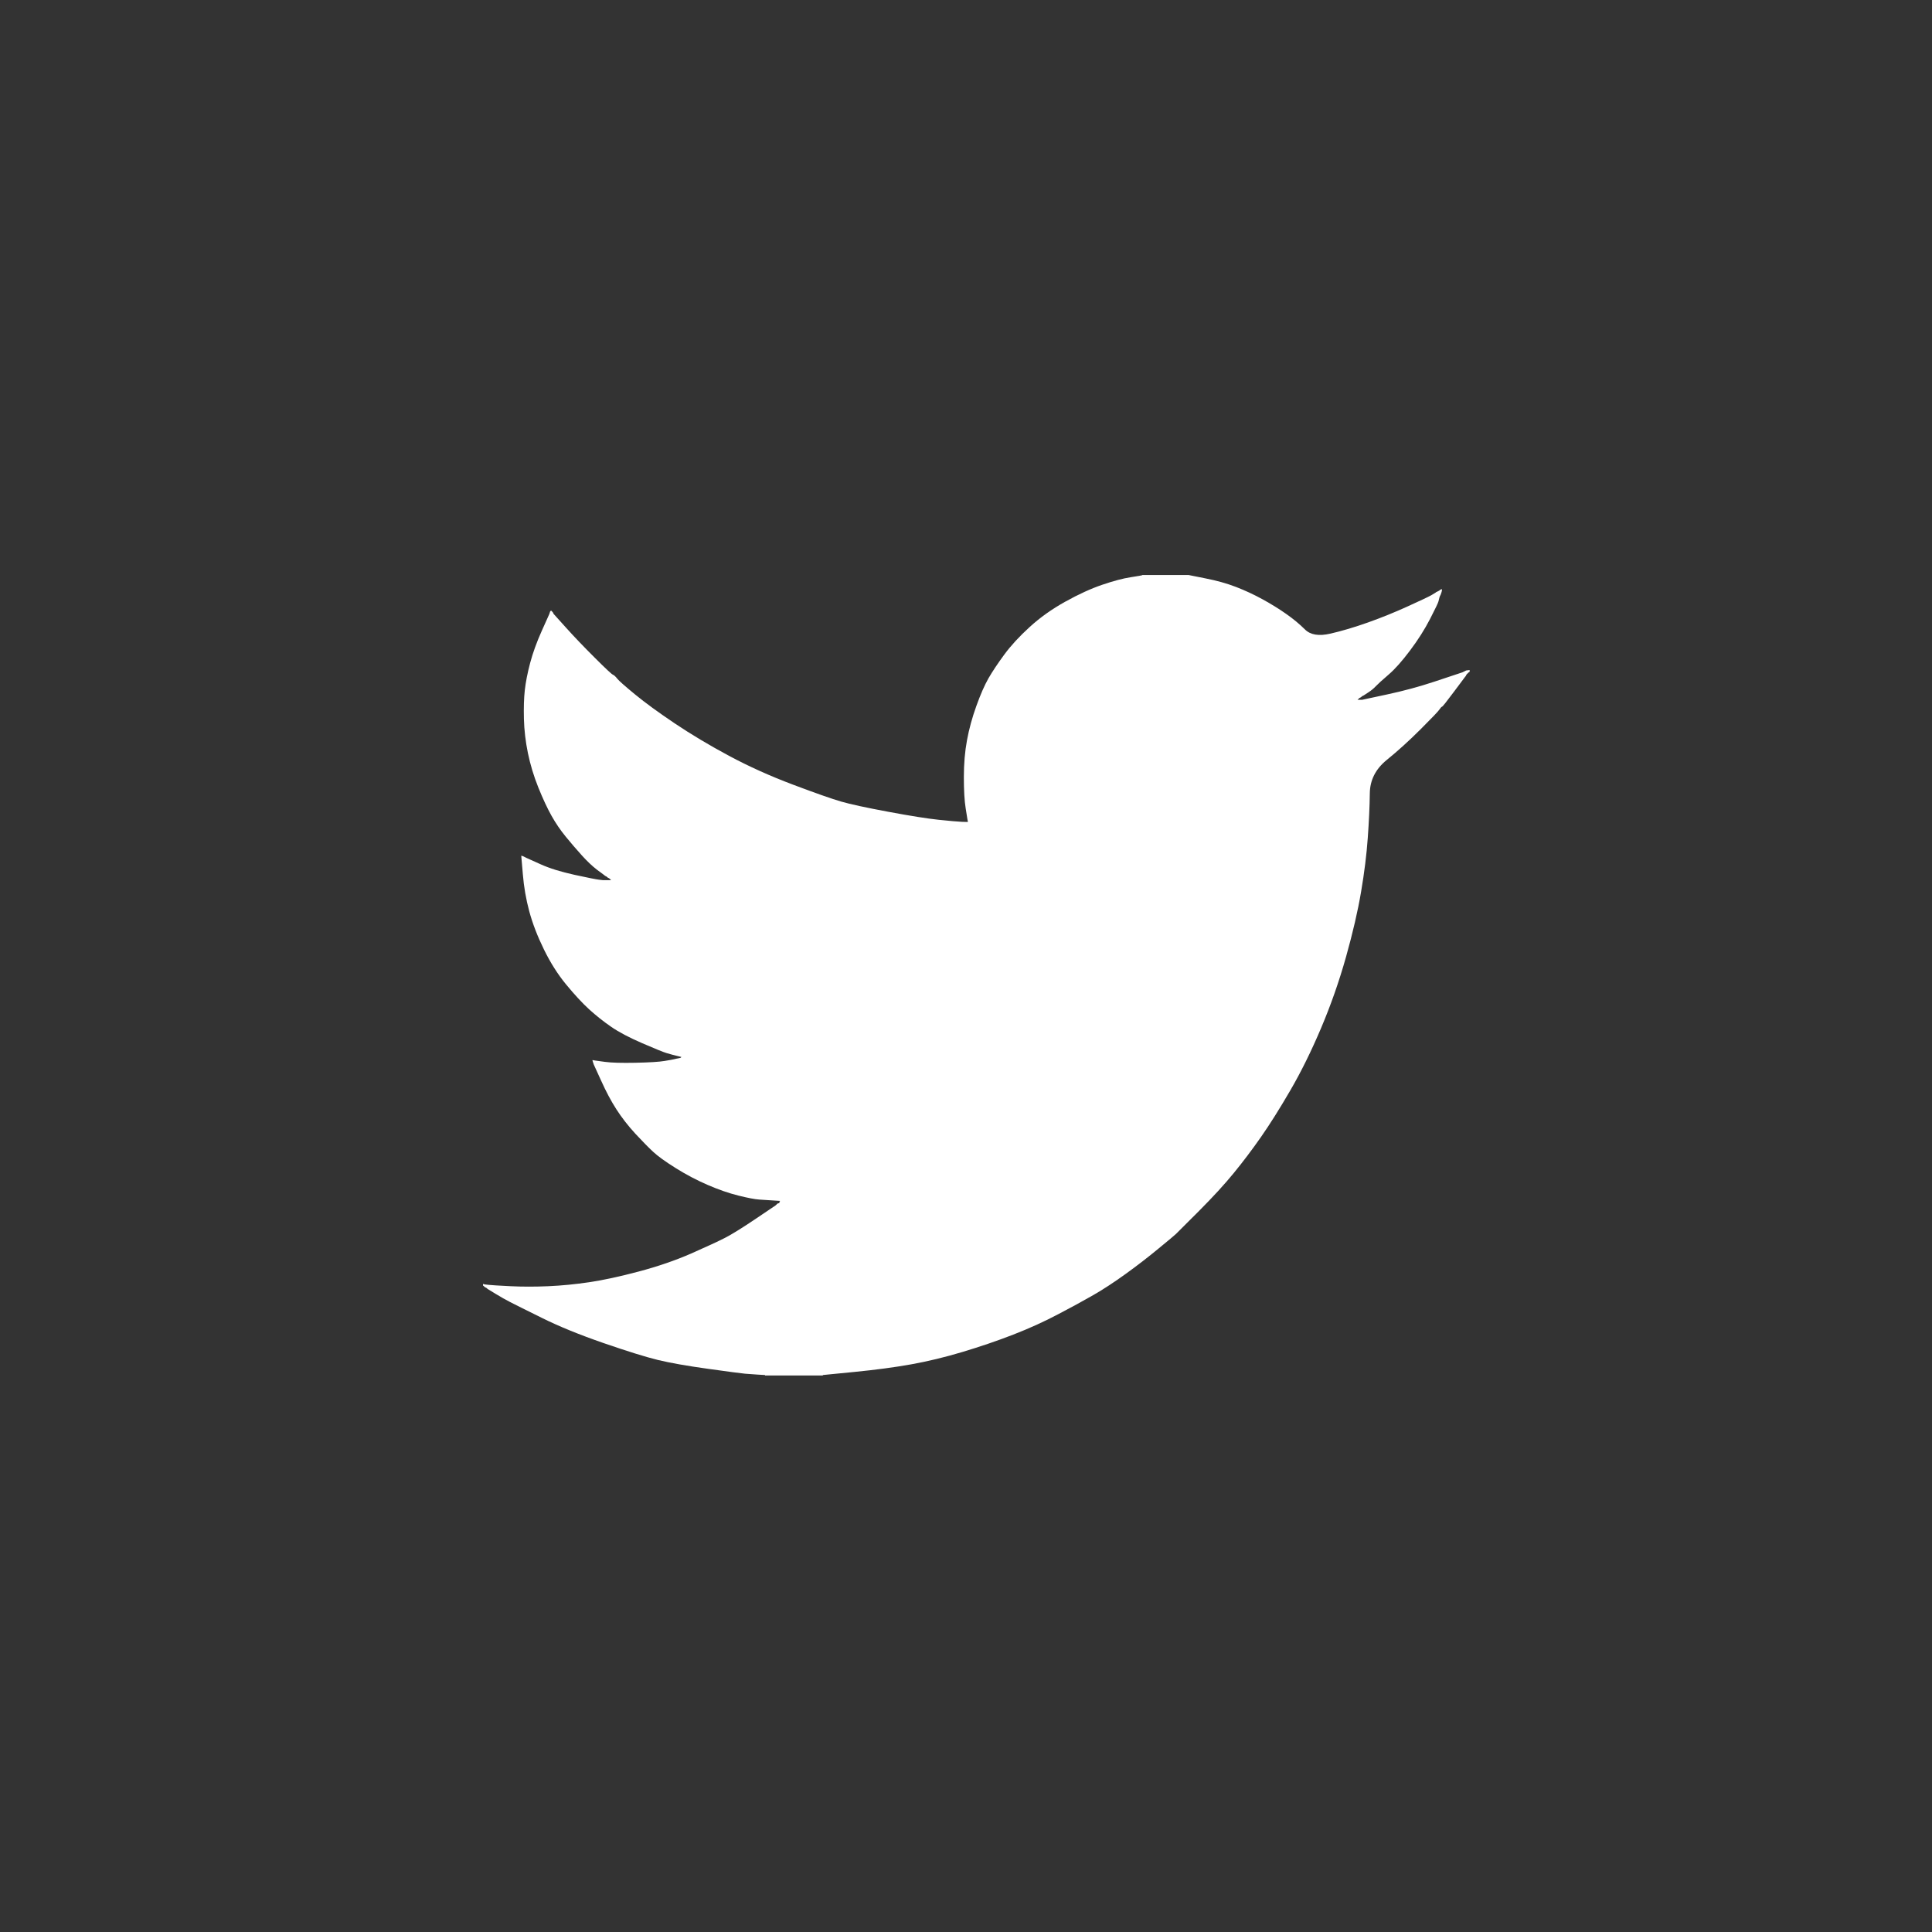 <svg width="84" height="84" viewBox="0 0 84 84" fill="none" xmlns="http://www.w3.org/2000/svg">
<rect x="0" y="0" width="84" height="84" fill="#333333" stroke="none"/>
<path d="M49.663 25.008V25H51.674L52.409 25.147C52.899 25.242 53.344 25.367 53.744 25.521C54.143 25.676 54.53 25.856 54.904 26.062C55.278 26.268 55.617 26.478 55.921 26.692C56.223 26.903 56.494 27.127 56.734 27.364C56.971 27.604 57.341 27.665 57.844 27.549C58.347 27.433 58.888 27.273 59.468 27.067C60.049 26.861 60.623 26.629 61.19 26.371C61.757 26.114 62.103 25.95 62.227 25.881C62.348 25.809 62.412 25.77 62.42 25.765L62.428 25.753L62.466 25.734L62.505 25.715L62.544 25.695L62.582 25.676L62.59 25.664L62.602 25.657L62.613 25.649L62.621 25.637L62.66 25.626L62.698 25.618L62.691 25.676L62.679 25.734L62.66 25.792L62.64 25.85L62.621 25.888L62.602 25.927L62.582 25.985C62.569 26.024 62.557 26.075 62.544 26.14C62.531 26.204 62.408 26.461 62.176 26.912C61.944 27.363 61.654 27.82 61.306 28.283C60.958 28.747 60.646 29.097 60.37 29.334C60.091 29.573 59.907 29.741 59.817 29.836C59.726 29.934 59.617 30.024 59.488 30.107L59.294 30.234L59.256 30.253L59.217 30.273L59.209 30.284L59.198 30.292L59.186 30.3L59.178 30.311L59.14 30.331L59.101 30.35L59.093 30.361L59.082 30.369L59.07 30.377L59.062 30.389L59.055 30.4L59.043 30.408L59.031 30.416L59.024 30.427H59.217L60.3 30.195C61.022 30.041 61.712 29.854 62.37 29.635L63.414 29.288L63.53 29.249L63.588 29.23L63.627 29.21L63.665 29.191L63.704 29.172L63.743 29.152L63.82 29.141L63.898 29.133V29.21L63.878 29.218L63.859 29.23L63.851 29.241L63.84 29.249L63.828 29.257L63.82 29.268L63.812 29.28L63.801 29.288L63.789 29.295L63.781 29.307L63.774 29.319L63.762 29.326L63.743 29.365L63.723 29.404L63.712 29.411C63.707 29.419 63.543 29.638 63.221 30.068C62.898 30.501 62.724 30.72 62.698 30.725C62.673 30.732 62.636 30.771 62.59 30.84C62.546 30.913 62.273 31.2 61.77 31.702C61.267 32.204 60.775 32.651 60.292 33.042C59.808 33.436 59.563 33.92 59.557 34.495C59.55 35.066 59.52 35.713 59.468 36.434C59.417 37.155 59.32 37.934 59.178 38.771C59.037 39.608 58.817 40.554 58.521 41.61C58.224 42.666 57.863 43.696 57.438 44.7C57.012 45.705 56.567 46.606 56.103 47.404C55.639 48.202 55.214 48.878 54.827 49.432C54.44 49.986 54.047 50.507 53.647 50.996C53.247 51.486 52.742 52.037 52.131 52.65C51.517 53.26 51.182 53.595 51.125 53.654C51.066 53.711 50.813 53.922 50.367 54.288C49.923 54.656 49.446 55.024 48.936 55.392C48.428 55.758 47.961 56.063 47.535 56.308C47.11 56.552 46.597 56.832 45.996 57.146C45.398 57.463 44.75 57.756 44.054 58.027C43.358 58.297 42.623 58.548 41.849 58.78C41.076 59.012 40.328 59.192 39.606 59.321C38.884 59.45 38.065 59.559 37.149 59.649L35.776 59.784V59.804H33.262V59.784L32.933 59.765C32.714 59.752 32.533 59.739 32.392 59.726C32.25 59.714 31.715 59.643 30.786 59.514C29.858 59.385 29.13 59.256 28.601 59.128C28.072 58.999 27.286 58.754 26.241 58.394C25.197 58.033 24.303 57.669 23.561 57.3C22.821 56.935 22.356 56.703 22.168 56.605C21.983 56.51 21.774 56.392 21.541 56.25L21.193 56.037L21.186 56.026L21.174 56.018L21.163 56.01L21.155 55.999L21.116 55.98L21.077 55.96L21.07 55.949L21.058 55.941L21.046 55.933L21.039 55.922L21.031 55.91L21.019 55.902H21V55.825L21.039 55.833L21.077 55.844L21.251 55.864C21.367 55.877 21.683 55.896 22.199 55.922C22.715 55.947 23.263 55.947 23.843 55.922C24.423 55.896 25.016 55.838 25.622 55.748C26.228 55.658 26.944 55.503 27.769 55.284C28.594 55.065 29.353 54.805 30.044 54.504C30.732 54.2 31.222 53.973 31.514 53.824C31.802 53.677 32.243 53.404 32.837 53.005L33.726 52.406L33.734 52.395L33.745 52.387L33.757 52.379L33.765 52.368L33.773 52.356L33.784 52.349L33.796 52.341L33.803 52.329L33.842 52.318L33.881 52.31L33.889 52.271L33.9 52.233L33.912 52.225L33.919 52.213L33.61 52.194C33.404 52.181 33.204 52.168 33.011 52.155C32.817 52.142 32.514 52.084 32.102 51.981C31.689 51.879 31.244 51.724 30.767 51.518C30.29 51.312 29.826 51.067 29.375 50.784C28.923 50.501 28.597 50.265 28.396 50.077C28.197 49.892 27.939 49.629 27.622 49.289C27.308 48.947 27.034 48.595 26.802 48.235C26.57 47.874 26.348 47.458 26.137 46.987L25.816 46.284L25.797 46.226L25.777 46.168L25.765 46.129L25.758 46.091L25.816 46.099L25.874 46.11L26.299 46.168C26.583 46.207 27.028 46.219 27.634 46.207C28.24 46.194 28.659 46.168 28.891 46.129C29.123 46.091 29.265 46.065 29.317 46.052L29.394 46.033L29.491 46.014L29.587 45.994L29.595 45.983L29.607 45.975L29.618 45.967L29.626 45.956L29.549 45.936L29.471 45.917L29.394 45.898L29.317 45.878L29.239 45.859C29.188 45.846 29.097 45.82 28.968 45.782C28.839 45.743 28.491 45.602 27.924 45.357C27.357 45.112 26.905 44.874 26.57 44.642C26.234 44.41 25.914 44.156 25.611 43.881C25.309 43.603 24.978 43.245 24.617 42.807C24.256 42.37 23.933 41.861 23.65 41.282C23.366 40.702 23.153 40.148 23.011 39.621C22.87 39.096 22.777 38.559 22.733 38.018L22.663 37.206L22.702 37.214L22.741 37.226L22.779 37.245L22.818 37.264L22.857 37.284L22.895 37.303L23.495 37.573C23.895 37.754 24.391 37.908 24.984 38.037C25.577 38.166 25.932 38.236 26.048 38.249L26.222 38.269H26.57L26.562 38.257L26.551 38.249L26.539 38.242L26.531 38.23L26.524 38.218L26.512 38.211L26.5 38.203L26.493 38.191L26.454 38.172L26.415 38.153L26.408 38.141L26.396 38.133L26.384 38.126L26.377 38.114L26.338 38.095L26.299 38.075L26.292 38.064C26.284 38.059 26.173 37.976 25.959 37.817C25.747 37.654 25.526 37.445 25.294 37.187C25.061 36.929 24.829 36.659 24.597 36.376C24.365 36.092 24.158 35.788 23.979 35.468C23.798 35.146 23.607 34.737 23.406 34.24C23.207 33.745 23.057 33.247 22.953 32.745C22.85 32.243 22.792 31.747 22.779 31.258C22.767 30.768 22.779 30.35 22.818 30.002C22.857 29.655 22.934 29.262 23.05 28.824C23.166 28.386 23.334 27.923 23.553 27.433L23.882 26.7L23.901 26.642L23.92 26.584L23.932 26.576L23.94 26.564L23.948 26.553L23.959 26.545L23.971 26.553L23.979 26.564L23.986 26.576L23.998 26.584L24.009 26.591L24.017 26.603L24.025 26.615L24.037 26.622L24.056 26.661L24.075 26.7L24.087 26.707L24.095 26.719L24.617 27.298C24.965 27.685 25.377 28.116 25.855 28.592C26.332 29.069 26.596 29.316 26.648 29.334C26.699 29.355 26.764 29.414 26.841 29.512C26.918 29.607 27.176 29.835 27.614 30.195C28.053 30.556 28.627 30.974 29.336 31.451C30.045 31.927 30.831 32.397 31.695 32.861C32.559 33.324 33.488 33.743 34.48 34.116C35.473 34.49 36.169 34.734 36.569 34.85C36.969 34.966 37.652 35.114 38.619 35.294C39.586 35.475 40.315 35.59 40.805 35.642C41.295 35.693 41.63 35.723 41.81 35.731L42.081 35.739L42.074 35.681L42.062 35.623L41.985 35.14C41.933 34.818 41.907 34.367 41.907 33.788C41.907 33.208 41.952 32.674 42.043 32.185C42.133 31.695 42.268 31.2 42.449 30.698C42.629 30.195 42.806 29.792 42.979 29.488C43.154 29.187 43.383 28.843 43.667 28.457C43.951 28.071 44.318 27.672 44.77 27.26C45.221 26.848 45.737 26.481 46.317 26.159C46.897 25.837 47.432 25.592 47.922 25.425C48.412 25.258 48.825 25.148 49.16 25.097C49.495 25.045 49.663 25.015 49.663 25.008V25.008Z" fill="white"/>
</svg>
